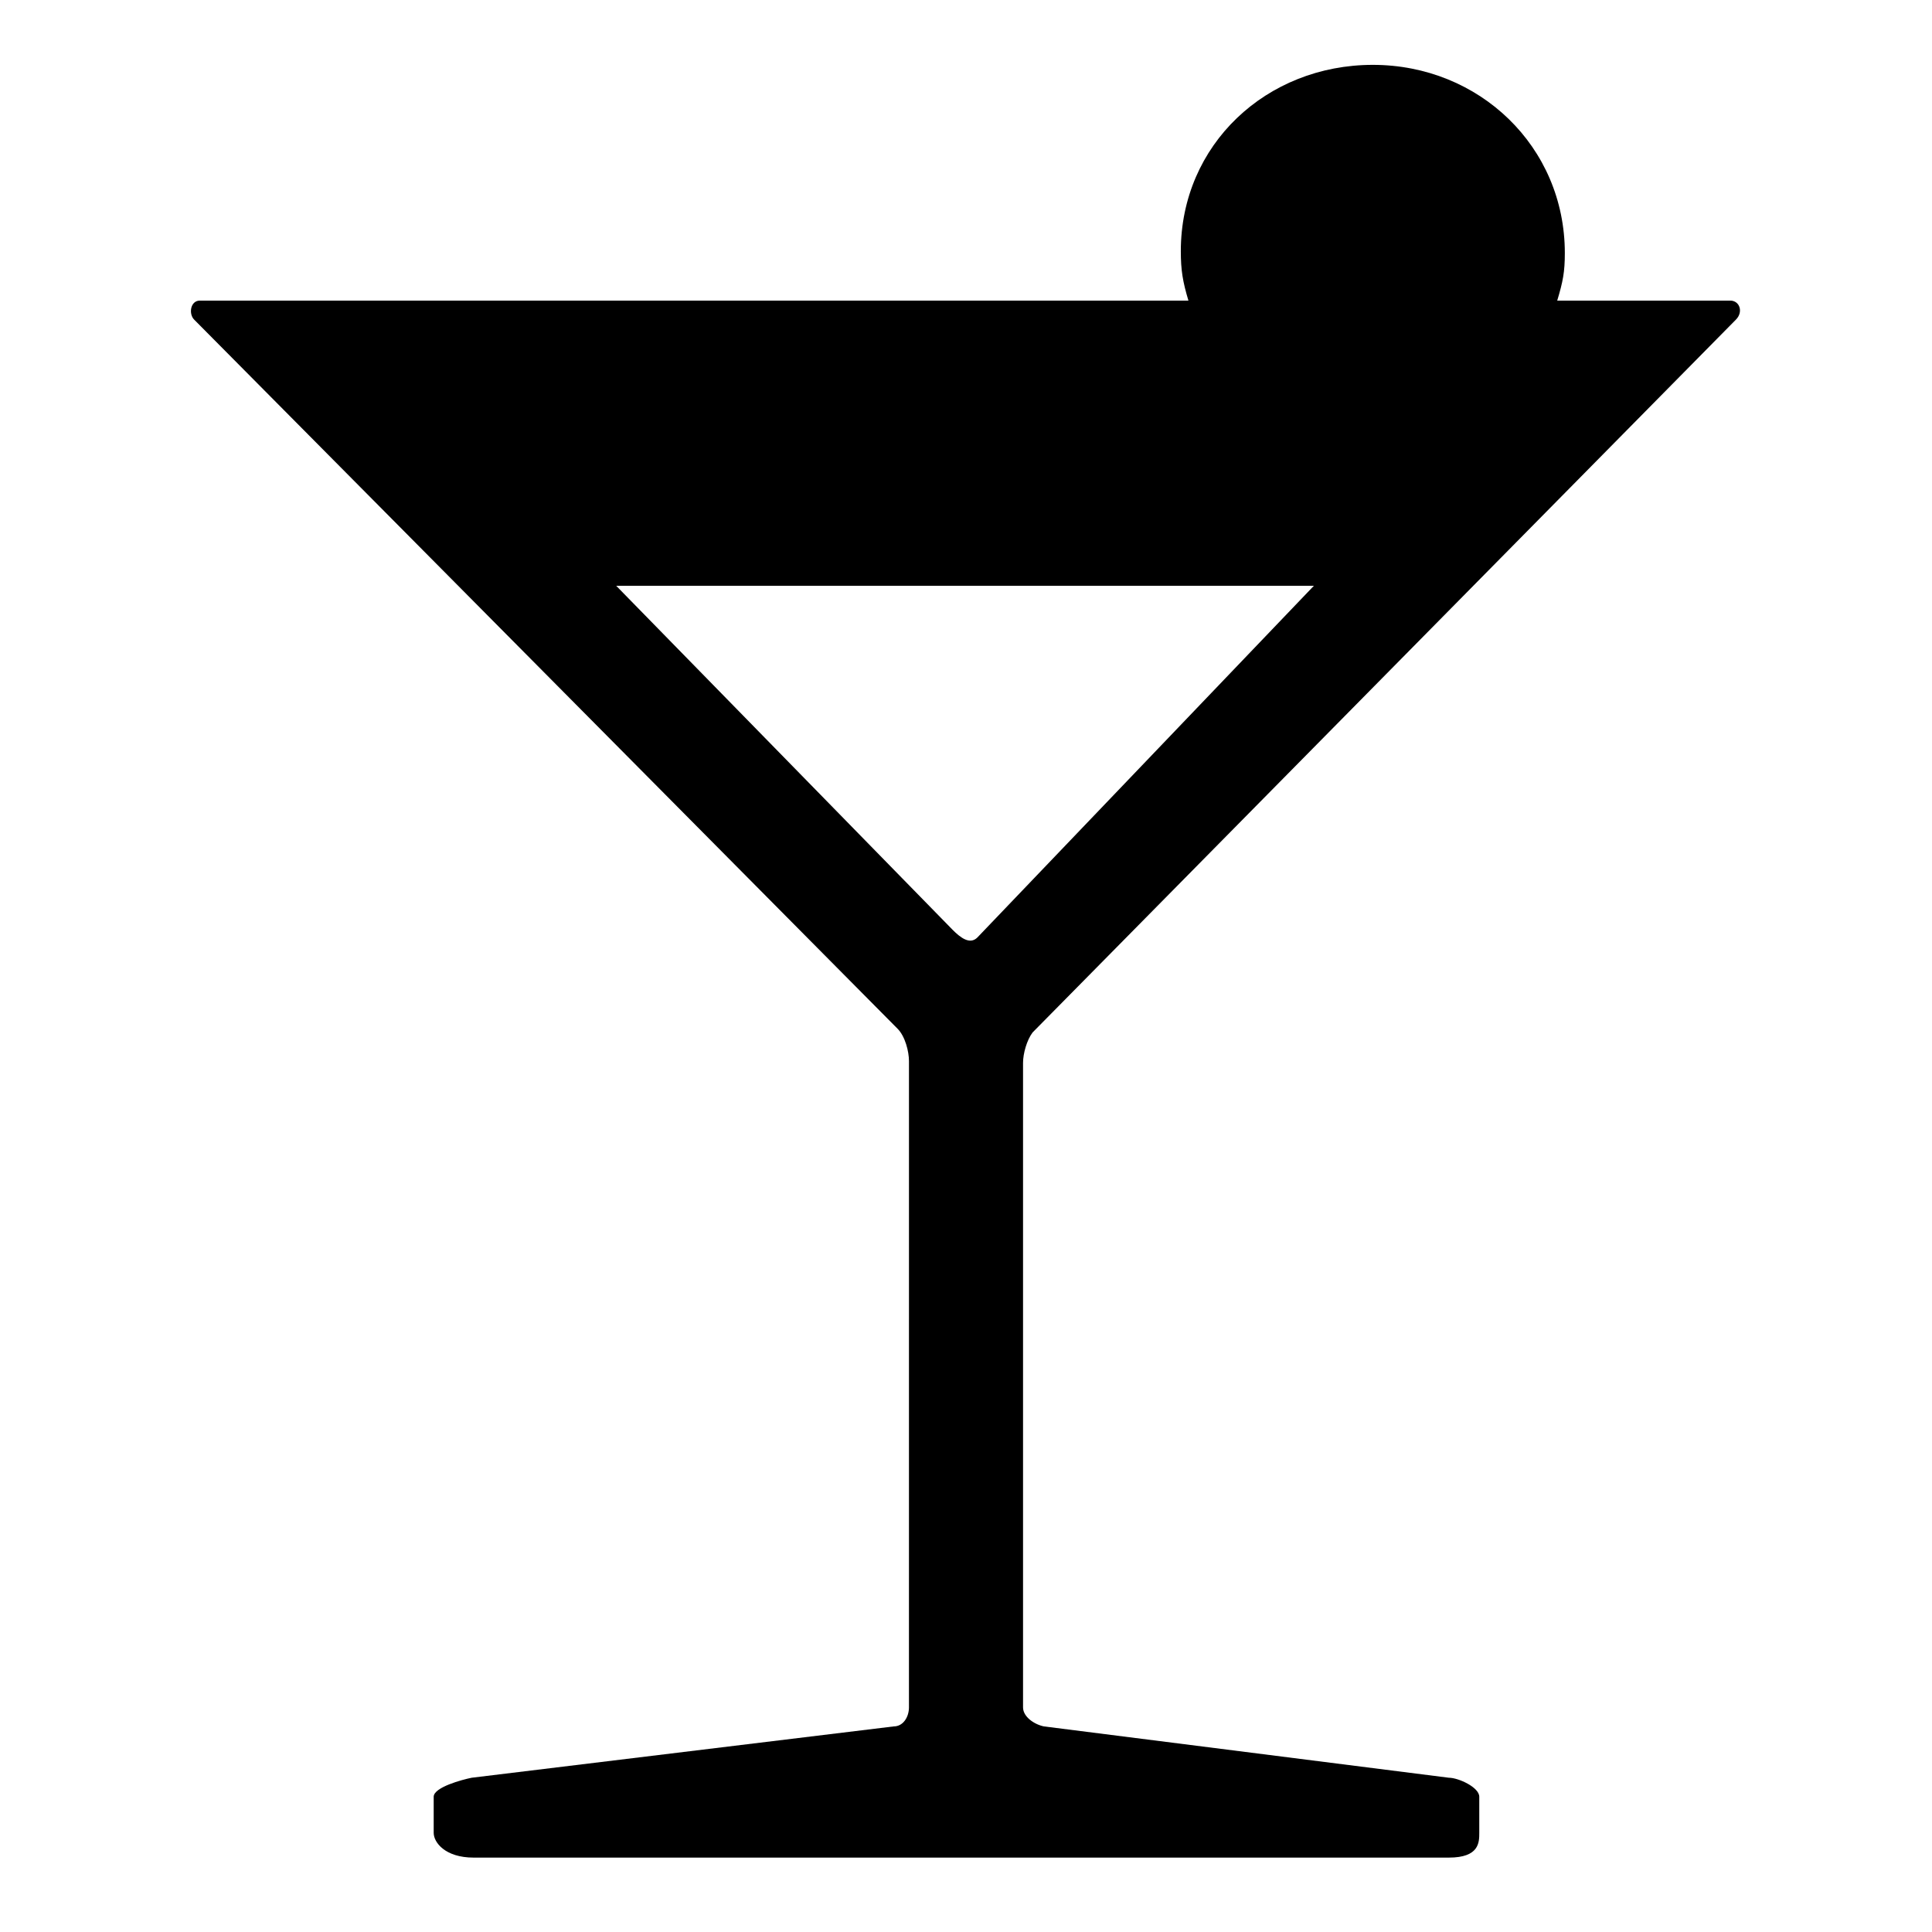 <?xml version="1.0" encoding="UTF-8"?>
<!-- Uploaded to: ICON Repo, www.svgrepo.com, Generator: ICON Repo Mixer Tools -->
<svg fill="#000000" width="800px" height="800px" version="1.1" viewBox="144 144 512 512" xmlns="http://www.w3.org/2000/svg">
 <path d="m417.63 417.63 186.41-188.93c2.016-2.016 1.008-5.039-1.512-5.039h-45.848c1.512-5.039 2.016-7.559 2.016-12.594 0-28.215-22.672-49.879-50.883-49.879-28.215 0-50.883 21.16-50.883 49.375 0 5.039 0.504 8.062 2.016 13.098h-261.98c-2.519 0-3.023 3.527-1.512 5.039l186.41 187.92c2.016 2.016 3.023 6.047 3.023 8.566l-0.004 171.29c0 2.519-1.512 5.039-4.031 5.039l-111.84 13.602c-2.519 0.504-10.078 2.519-10.078 5.039v9.574c0 2.519 3.023 6.551 10.578 6.551h258.45c8.062 0 8.062-4.031 8.062-6.551v-9.574c0-2.519-5.543-5.039-8.062-5.039l-107.3-13.602c-2.519-0.504-5.543-2.519-5.543-5.039v-170.79c0-2.519 1.008-6.043 2.519-8.059zm-14.613-25.191c-2.016 2.016-4.535 0-6.551-2.016l-89.172-91.188h184.9z"/>
</svg>